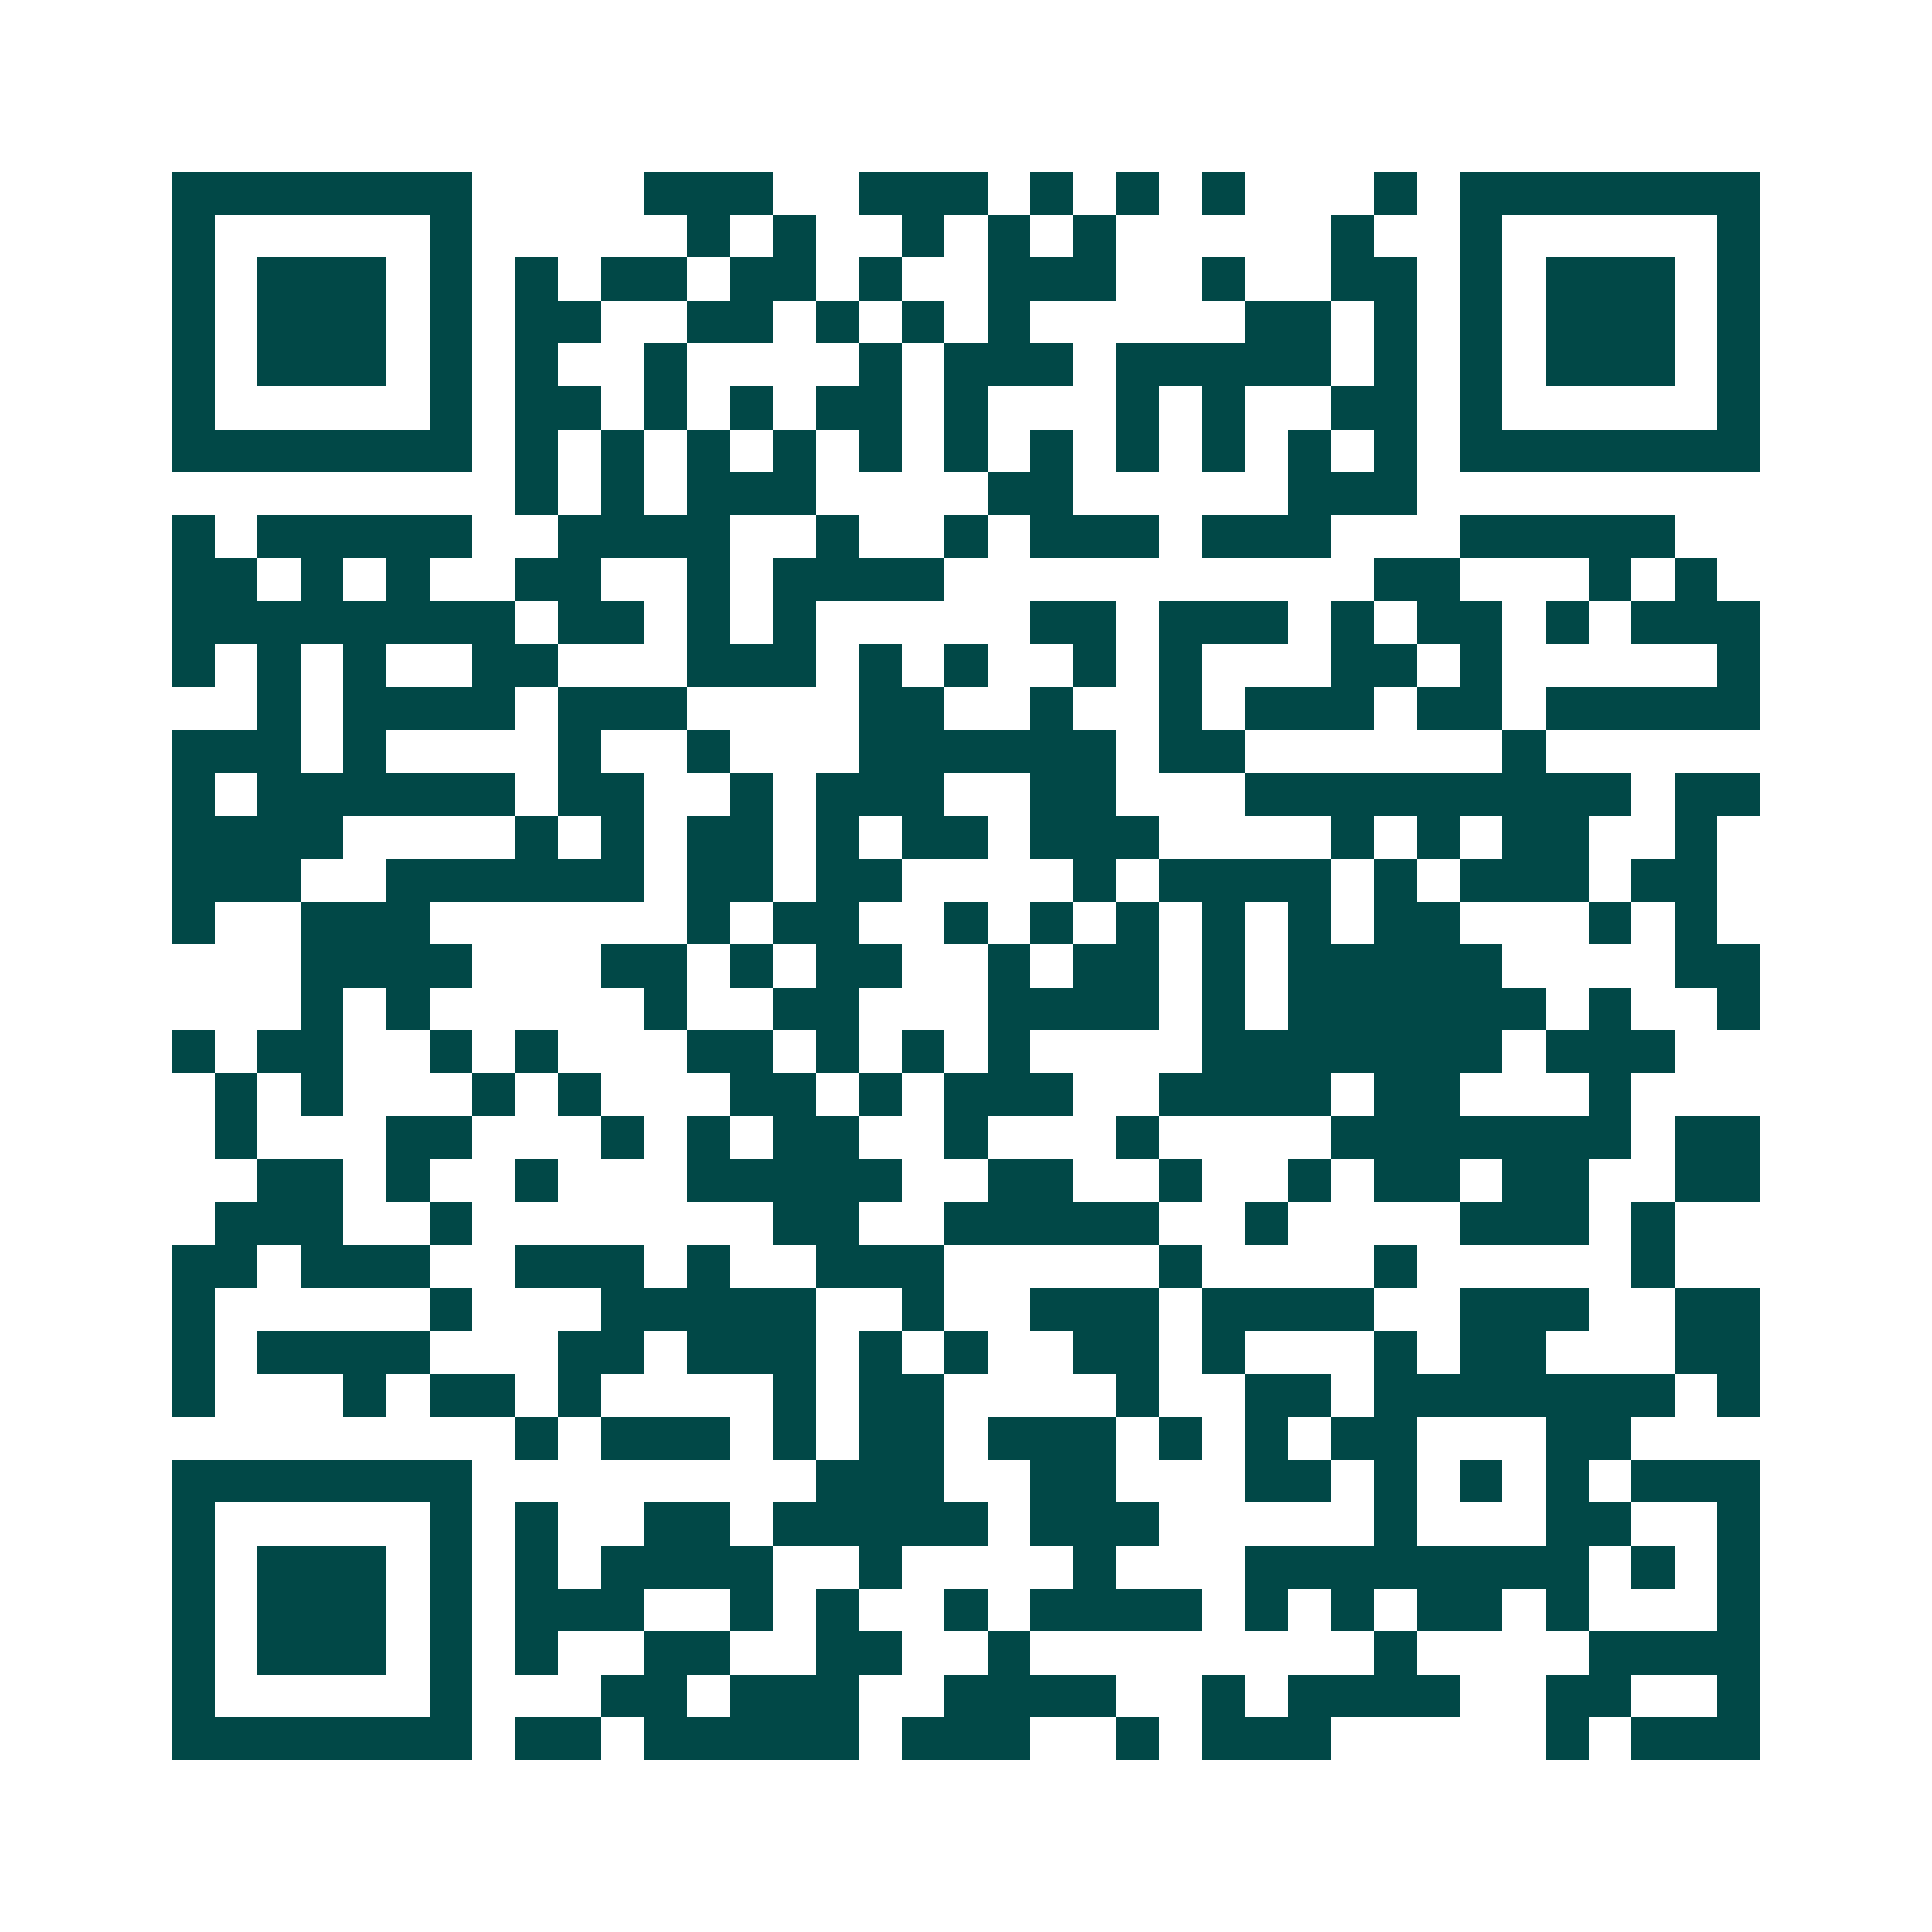 <svg xmlns="http://www.w3.org/2000/svg" width="200" height="200" viewBox="0 0 45 45" shape-rendering="crispEdges"><path fill="#ffffff" d="M0 0h45v45H0z"/><path stroke="#014847" d="M4 4.5h7m4 0h3m2 0h3m1 0h1m1 0h1m1 0h1m3 0h1m1 0h7M4 5.5h1m5 0h1m5 0h1m1 0h1m2 0h1m1 0h1m1 0h1m5 0h1m2 0h1m5 0h1M4 6.5h1m1 0h3m1 0h1m1 0h1m1 0h2m1 0h2m1 0h1m2 0h3m2 0h1m2 0h2m1 0h1m1 0h3m1 0h1M4 7.5h1m1 0h3m1 0h1m1 0h2m2 0h2m1 0h1m1 0h1m1 0h1m5 0h2m1 0h1m1 0h1m1 0h3m1 0h1M4 8.5h1m1 0h3m1 0h1m1 0h1m2 0h1m4 0h1m1 0h3m1 0h5m1 0h1m1 0h1m1 0h3m1 0h1M4 9.5h1m5 0h1m1 0h2m1 0h1m1 0h1m1 0h2m1 0h1m3 0h1m1 0h1m2 0h2m1 0h1m5 0h1M4 10.5h7m1 0h1m1 0h1m1 0h1m1 0h1m1 0h1m1 0h1m1 0h1m1 0h1m1 0h1m1 0h1m1 0h1m1 0h7M12 11.5h1m1 0h1m1 0h3m4 0h2m5 0h3M4 12.5h1m1 0h5m2 0h4m2 0h1m2 0h1m1 0h3m1 0h3m3 0h5M4 13.5h2m1 0h1m1 0h1m2 0h2m2 0h1m1 0h4m10 0h2m3 0h1m1 0h1M4 14.5h8m1 0h2m1 0h1m1 0h1m5 0h2m1 0h3m1 0h1m1 0h2m1 0h1m1 0h3M4 15.5h1m1 0h1m1 0h1m2 0h2m3 0h3m1 0h1m1 0h1m2 0h1m1 0h1m3 0h2m1 0h1m5 0h1M6 16.5h1m1 0h4m1 0h3m4 0h2m2 0h1m2 0h1m1 0h3m1 0h2m1 0h5M4 17.5h3m1 0h1m4 0h1m2 0h1m3 0h6m1 0h2m6 0h1M4 18.5h1m1 0h6m1 0h2m2 0h1m1 0h3m2 0h2m3 0h9m1 0h2M4 19.5h4m4 0h1m1 0h1m1 0h2m1 0h1m1 0h2m1 0h3m4 0h1m1 0h1m1 0h2m2 0h1M4 20.5h3m2 0h6m1 0h2m1 0h2m4 0h1m1 0h4m1 0h1m1 0h3m1 0h2M4 21.5h1m2 0h3m6 0h1m1 0h2m2 0h1m1 0h1m1 0h1m1 0h1m1 0h1m1 0h2m3 0h1m1 0h1M7 22.5h4m3 0h2m1 0h1m1 0h2m2 0h1m1 0h2m1 0h1m1 0h5m4 0h2M7 23.5h1m1 0h1m5 0h1m2 0h2m3 0h4m1 0h1m1 0h6m1 0h1m2 0h1M4 24.5h1m1 0h2m2 0h1m1 0h1m3 0h2m1 0h1m1 0h1m1 0h1m4 0h7m1 0h3M5 25.5h1m1 0h1m3 0h1m1 0h1m3 0h2m1 0h1m1 0h3m2 0h4m1 0h2m3 0h1M5 26.5h1m3 0h2m3 0h1m1 0h1m1 0h2m2 0h1m3 0h1m4 0h7m1 0h2M6 27.5h2m1 0h1m2 0h1m3 0h5m2 0h2m2 0h1m2 0h1m1 0h2m1 0h2m2 0h2M5 28.5h3m2 0h1m7 0h2m2 0h5m2 0h1m4 0h3m1 0h1M4 29.5h2m1 0h3m2 0h3m1 0h1m2 0h3m5 0h1m4 0h1m5 0h1M4 30.5h1m5 0h1m3 0h5m2 0h1m2 0h3m1 0h4m2 0h3m2 0h2M4 31.5h1m1 0h4m3 0h2m1 0h3m1 0h1m1 0h1m2 0h2m1 0h1m3 0h1m1 0h2m3 0h2M4 32.5h1m3 0h1m1 0h2m1 0h1m4 0h1m1 0h2m4 0h1m2 0h2m1 0h7m1 0h1M12 33.5h1m1 0h3m1 0h1m1 0h2m1 0h3m1 0h1m1 0h1m1 0h2m3 0h2M4 34.5h7m8 0h3m2 0h2m3 0h2m1 0h1m1 0h1m1 0h1m1 0h3M4 35.5h1m5 0h1m1 0h1m2 0h2m1 0h5m1 0h3m5 0h1m3 0h2m2 0h1M4 36.5h1m1 0h3m1 0h1m1 0h1m1 0h4m2 0h1m4 0h1m3 0h8m1 0h1m1 0h1M4 37.5h1m1 0h3m1 0h1m1 0h3m2 0h1m1 0h1m2 0h1m1 0h4m1 0h1m1 0h1m1 0h2m1 0h1m3 0h1M4 38.5h1m1 0h3m1 0h1m1 0h1m2 0h2m2 0h2m2 0h1m8 0h1m4 0h4M4 39.5h1m5 0h1m3 0h2m1 0h3m2 0h4m2 0h1m1 0h4m2 0h2m2 0h1M4 40.5h7m1 0h2m1 0h5m1 0h3m2 0h1m1 0h3m5 0h1m1 0h3"/></svg>

